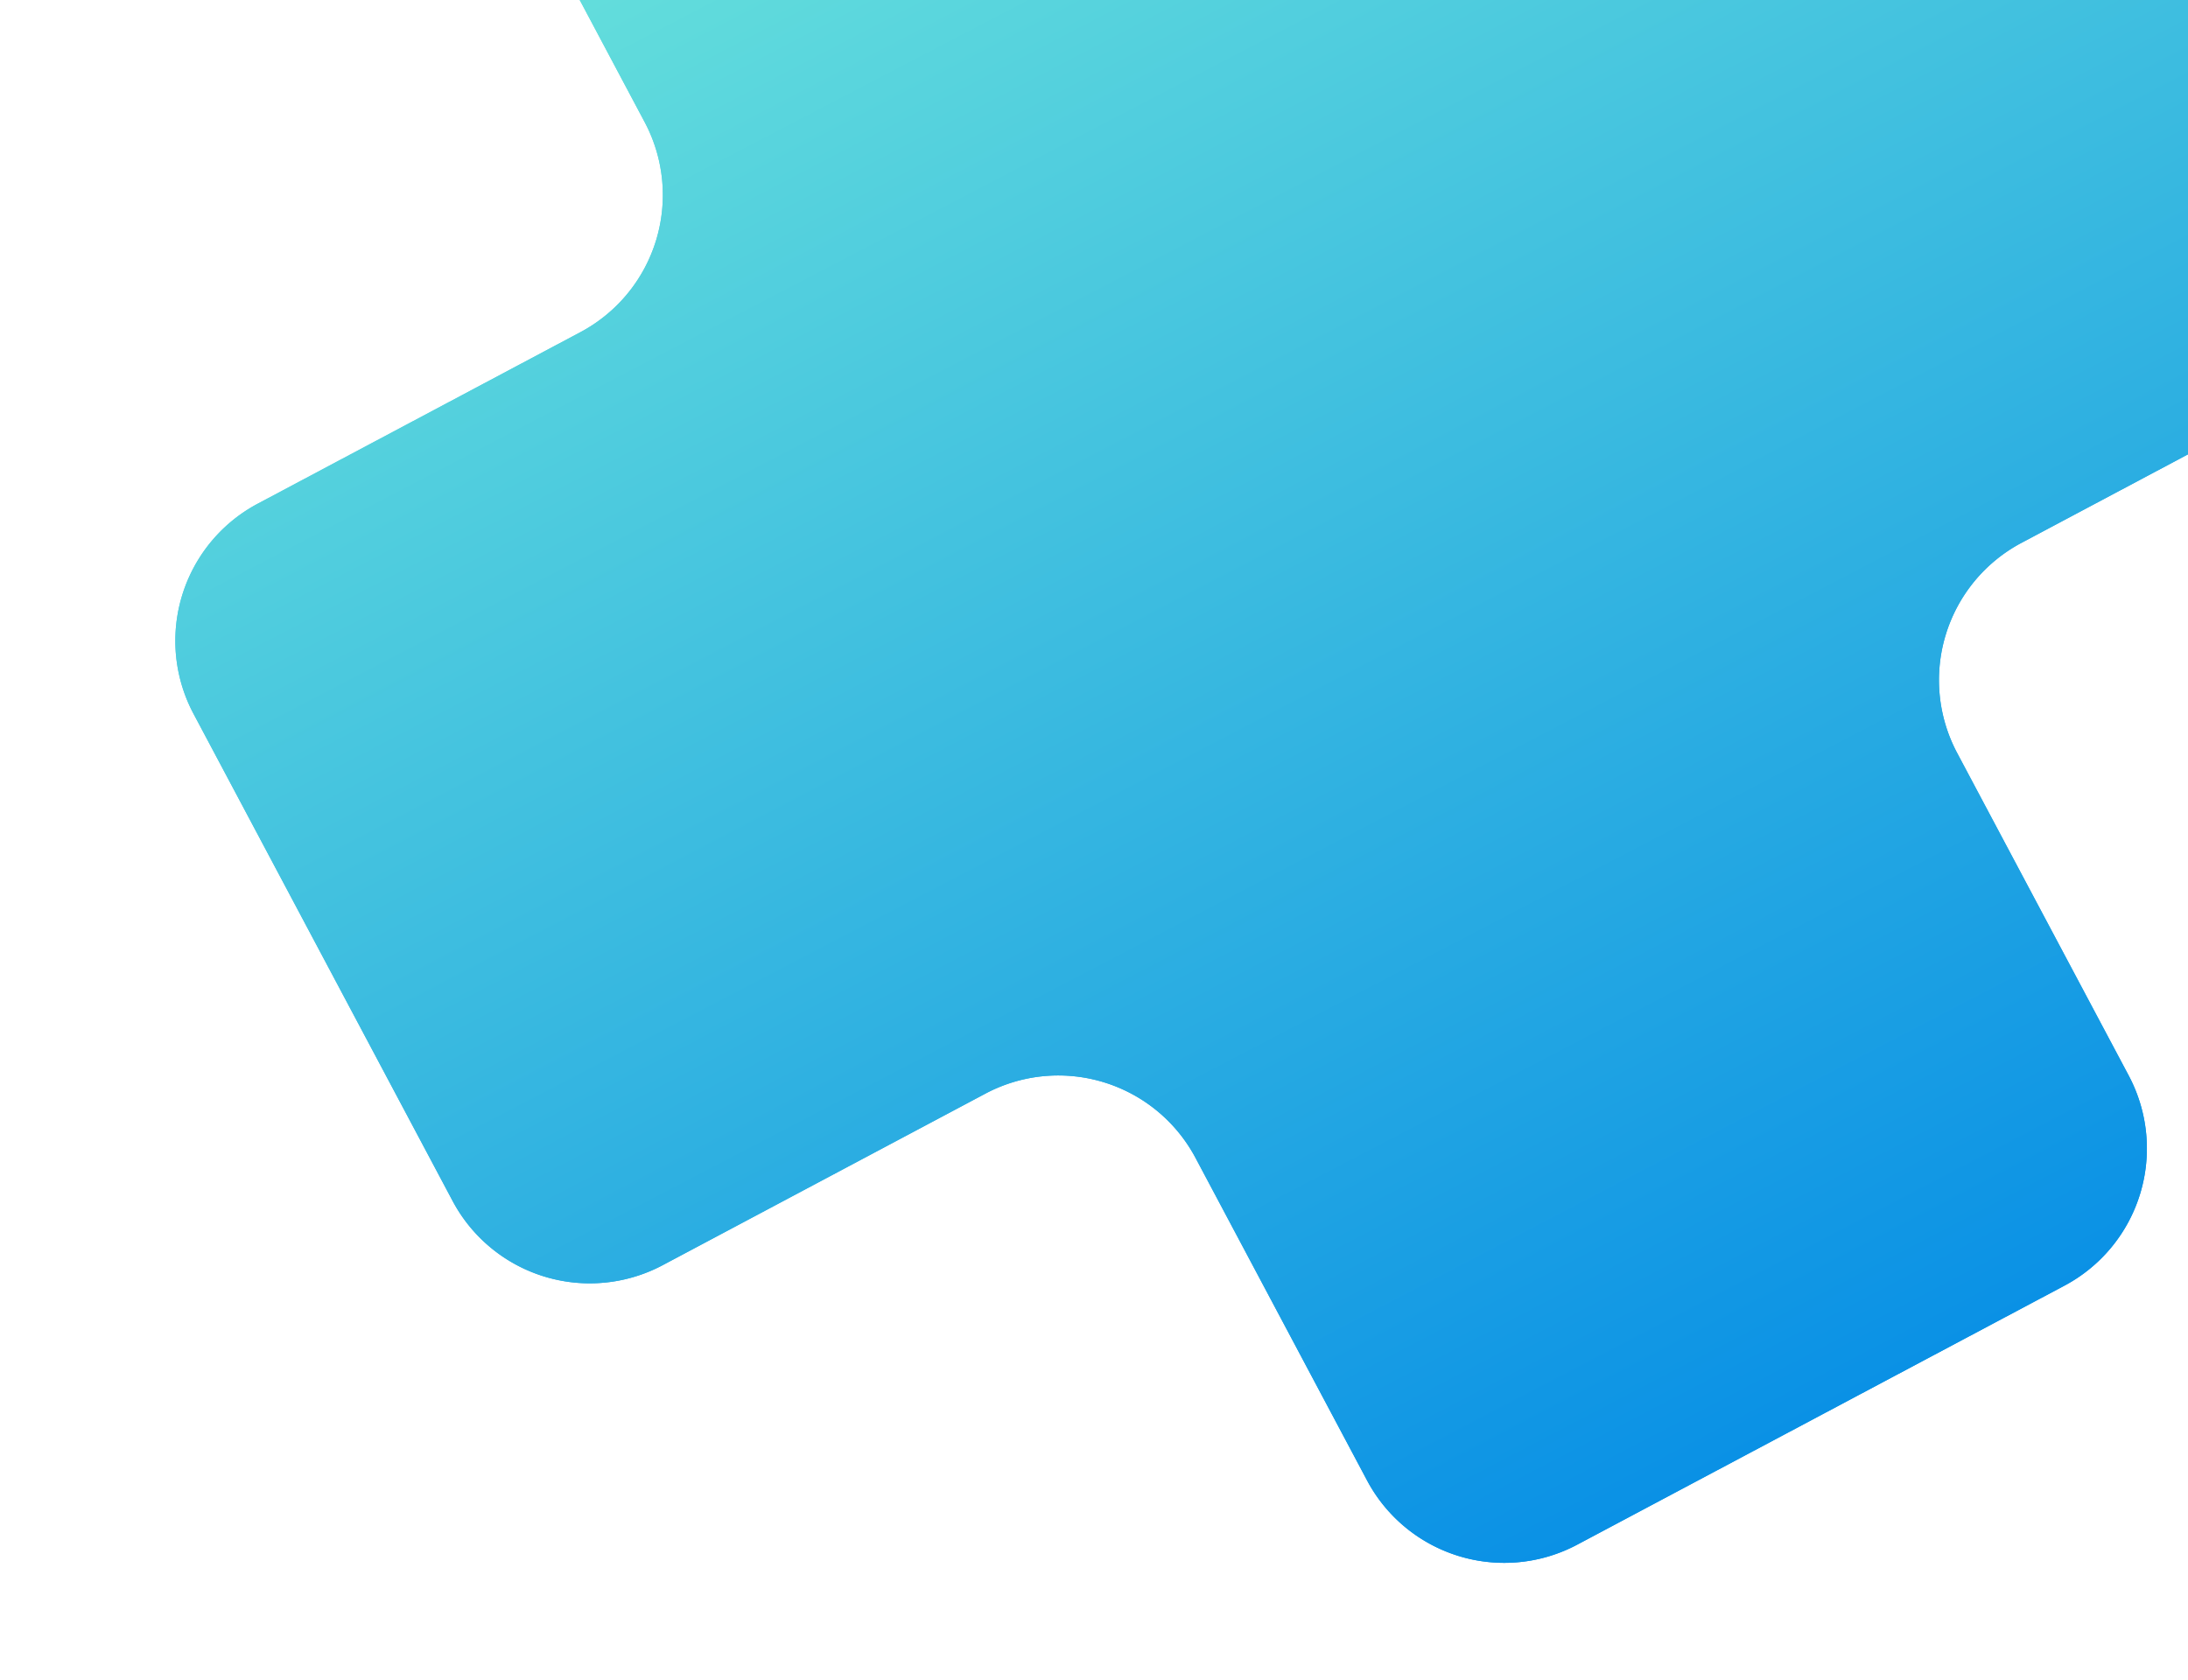 <?xml version="1.0" encoding="UTF-8"?> <svg xmlns="http://www.w3.org/2000/svg" xmlns:xlink="http://www.w3.org/1999/xlink" width="435" height="334" viewBox="0 0 435 334"><defs><linearGradient id="linear-gradient" x1="0.5" x2="0.5" y2="1" gradientUnits="objectBoundingBox"><stop offset="0" stop-color="#75edda"></stop><stop offset="1" stop-color="#0a91e5"></stop></linearGradient><clipPath id="clip-path"><rect id="Rectangle_225" data-name="Rectangle 225" width="435" height="334" transform="translate(931 74)" fill="#fff"></rect></clipPath><clipPath id="clip-path-2"><rect id="Rectangle_58" data-name="Rectangle 58" width="441.804" height="441.804" fill="url(#linear-gradient)"></rect></clipPath></defs><g id="Mask_Group_23" data-name="Mask Group 23" transform="translate(-931 -74)" clip-path="url(#clip-path)"><g id="Group_183" data-name="Group 183" transform="translate(890.883 69.67) rotate(-28)"><g id="Group_78" data-name="Group 78" clip-path="url(#clip-path-2)"><path id="Path_14" data-name="Path 14" d="M409.967,134.931H337.322a30.893,30.893,0,0,1-30.893-30.893V31.394A30.892,30.892,0,0,0,275.536.5H165.824a30.892,30.892,0,0,0-30.893,30.893v72.644a30.894,30.894,0,0,1-30.893,30.893H31.393A30.893,30.893,0,0,0,.5,165.824V275.537A30.893,30.893,0,0,0,31.393,306.43h72.645a30.893,30.893,0,0,1,30.893,30.892v72.646a30.893,30.893,0,0,0,30.893,30.893H275.536a30.893,30.893,0,0,0,30.893-30.893V337.322a30.893,30.893,0,0,1,30.893-30.892h72.645a30.893,30.893,0,0,0,30.893-30.893V165.824a30.893,30.893,0,0,0-30.893-30.893" transform="translate(0.222 0.222)" fill="url(#linear-gradient)"></path><path id="Path_15" data-name="Path 15" d="M409.967,134.931H337.322a30.893,30.893,0,0,1-30.893-30.893V31.394A30.892,30.892,0,0,0,275.536.5H165.824a30.892,30.892,0,0,0-30.893,30.893v72.644a30.894,30.894,0,0,1-30.893,30.893H31.393A30.893,30.893,0,0,0,.5,165.824V275.537A30.893,30.893,0,0,0,31.393,306.43h72.645a30.893,30.893,0,0,1,30.893,30.892v72.646a30.893,30.893,0,0,0,30.893,30.893H275.536a30.893,30.893,0,0,0,30.893-30.893V337.322a30.893,30.893,0,0,1,30.893-30.892h72.645a30.893,30.893,0,0,0,30.893-30.893V165.824A30.893,30.893,0,0,0,409.967,134.931Z" transform="translate(0.222 0.222)" fill="url(#linear-gradient)"></path></g></g></g></svg> 